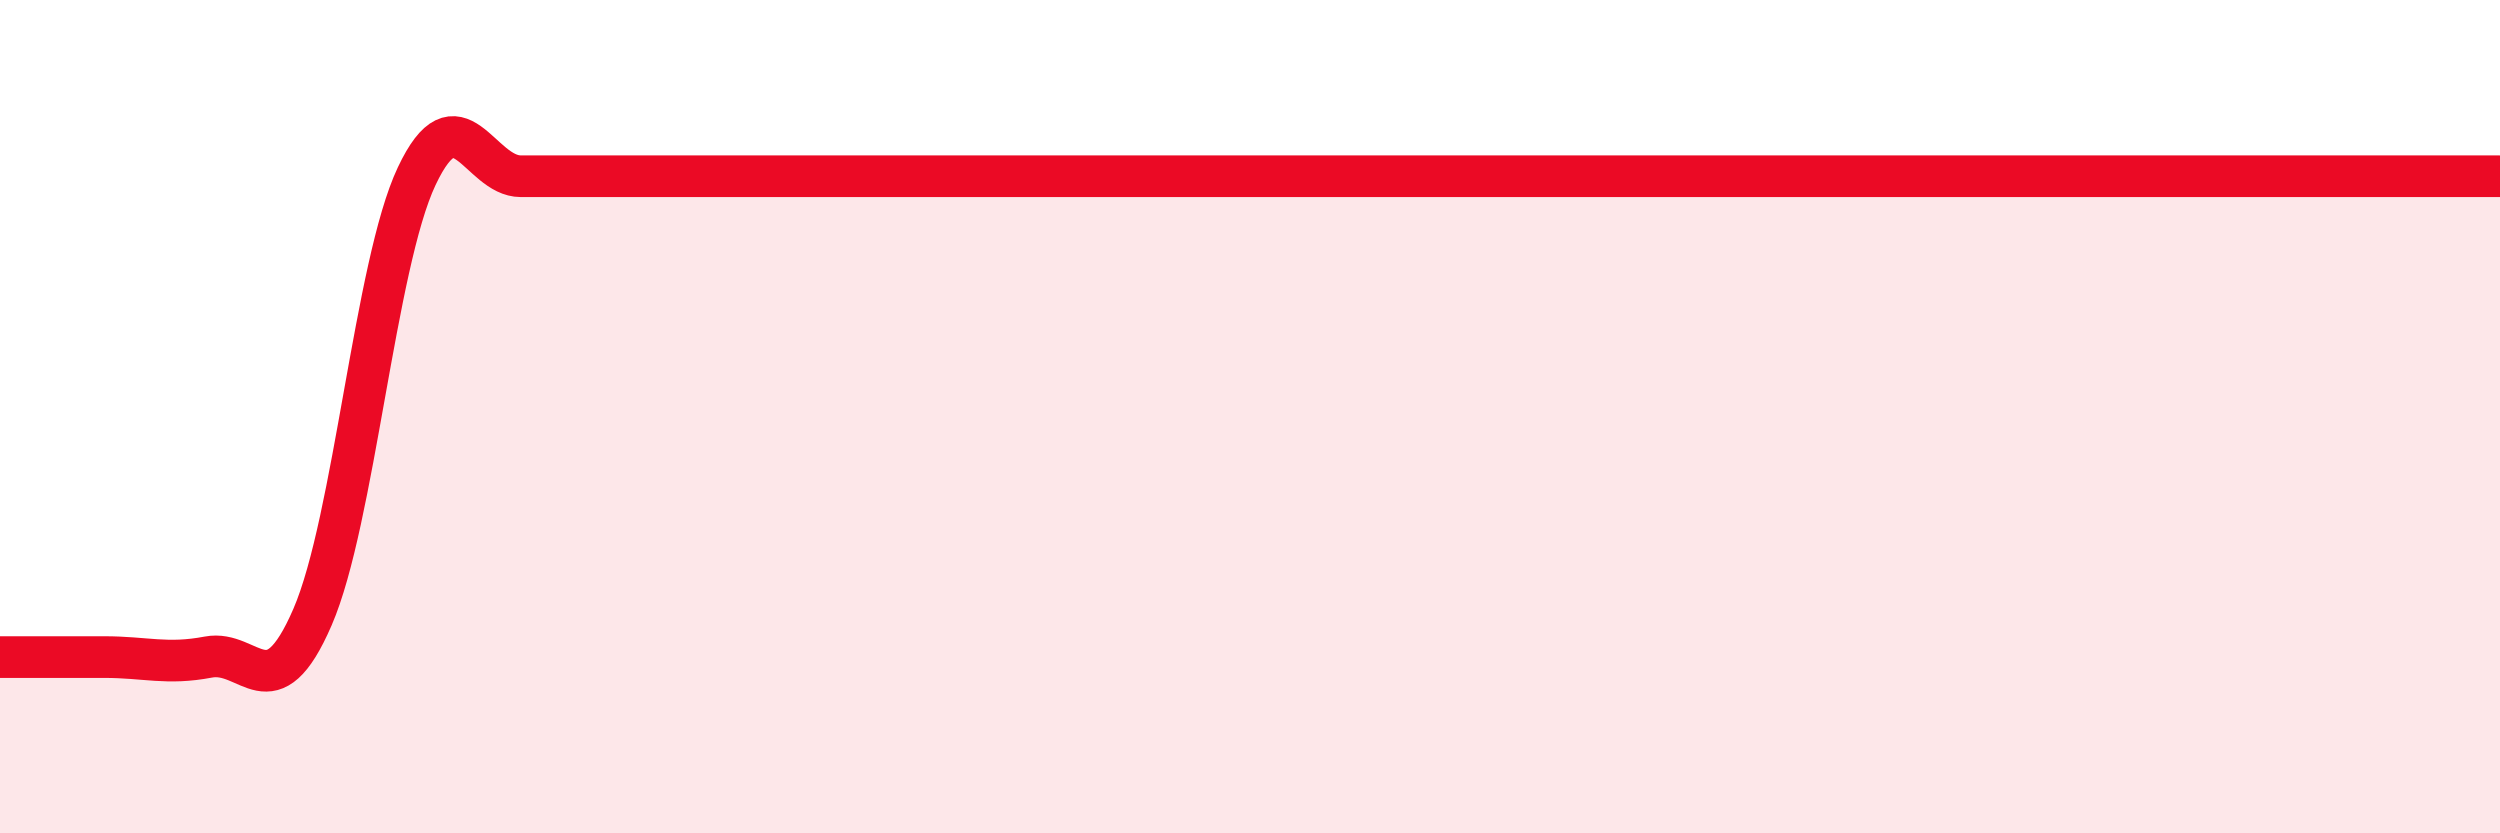
    <svg width="60" height="20" viewBox="0 0 60 20" xmlns="http://www.w3.org/2000/svg">
      <path
        d="M 0,15.77 C 0.5,15.77 1.5,15.77 2.5,15.77 C 3.5,15.77 4,15.96 5,15.77 C 6,15.58 6.5,17.12 7.5,14.81 C 8.5,12.5 9,6.35 10,4.23 C 11,2.11 11.5,4.23 12.5,4.23 C 13.5,4.23 14,4.23 15,4.23 C 16,4.23 16.5,4.23 17.5,4.23 C 18.5,4.23 19,4.23 20,4.23 C 21,4.23 21.5,4.23 22.5,4.23 C 23.5,4.23 24,4.23 25,4.23 C 26,4.23 26.5,4.23 27.5,4.23 C 28.5,4.23 29,4.23 30,4.23 C 31,4.23 31.5,4.23 32.5,4.23 C 33.5,4.23 34,4.23 35,4.23 C 36,4.23 36.5,4.23 37.5,4.23 C 38.5,4.23 39,4.23 40,4.23 C 41,4.23 41.5,4.23 42.5,4.23 C 43.5,4.23 44,4.23 45,4.23 C 46,4.23 46.5,4.23 47.5,4.23 C 48.5,4.23 49,4.23 50,4.23 C 51,4.23 51.5,4.23 52.5,4.23 C 53.5,4.23 54,4.23 55,4.23 C 56,4.23 56.5,4.23 57.5,4.23 C 58.5,4.23 59.5,4.23 60,4.23L60 20L0 20Z"
        fill="#EB0A25"
        opacity="0.1"
        stroke-linecap="round"
        stroke-linejoin="round"
      />
      <path
        d="M 0,15.77 C 0.5,15.77 1.5,15.77 2.5,15.77 C 3.5,15.77 4,15.96 5,15.77 C 6,15.58 6.5,17.12 7.5,14.81 C 8.5,12.5 9,6.35 10,4.23 C 11,2.11 11.5,4.23 12.5,4.23 C 13.5,4.23 14,4.23 15,4.23 C 16,4.23 16.5,4.23 17.5,4.23 C 18.5,4.23 19,4.23 20,4.23 C 21,4.23 21.5,4.23 22.5,4.23 C 23.5,4.23 24,4.23 25,4.23 C 26,4.23 26.5,4.23 27.5,4.23 C 28.5,4.23 29,4.23 30,4.23 C 31,4.23 31.5,4.23 32.5,4.23 C 33.5,4.23 34,4.23 35,4.23 C 36,4.23 36.5,4.23 37.5,4.23 C 38.5,4.23 39,4.23 40,4.23 C 41,4.23 41.5,4.23 42.5,4.23 C 43.5,4.23 44,4.23 45,4.23 C 46,4.23 46.5,4.23 47.5,4.23 C 48.5,4.23 49,4.23 50,4.23 C 51,4.23 51.5,4.23 52.5,4.23 C 53.5,4.23 54,4.23 55,4.23 C 56,4.23 56.5,4.23 57.5,4.23 C 58.5,4.23 59.5,4.23 60,4.23"
        stroke="#EB0A25"
        stroke-width="1"
        fill="none"
        stroke-linecap="round"
        stroke-linejoin="round"
      />
    </svg>
  